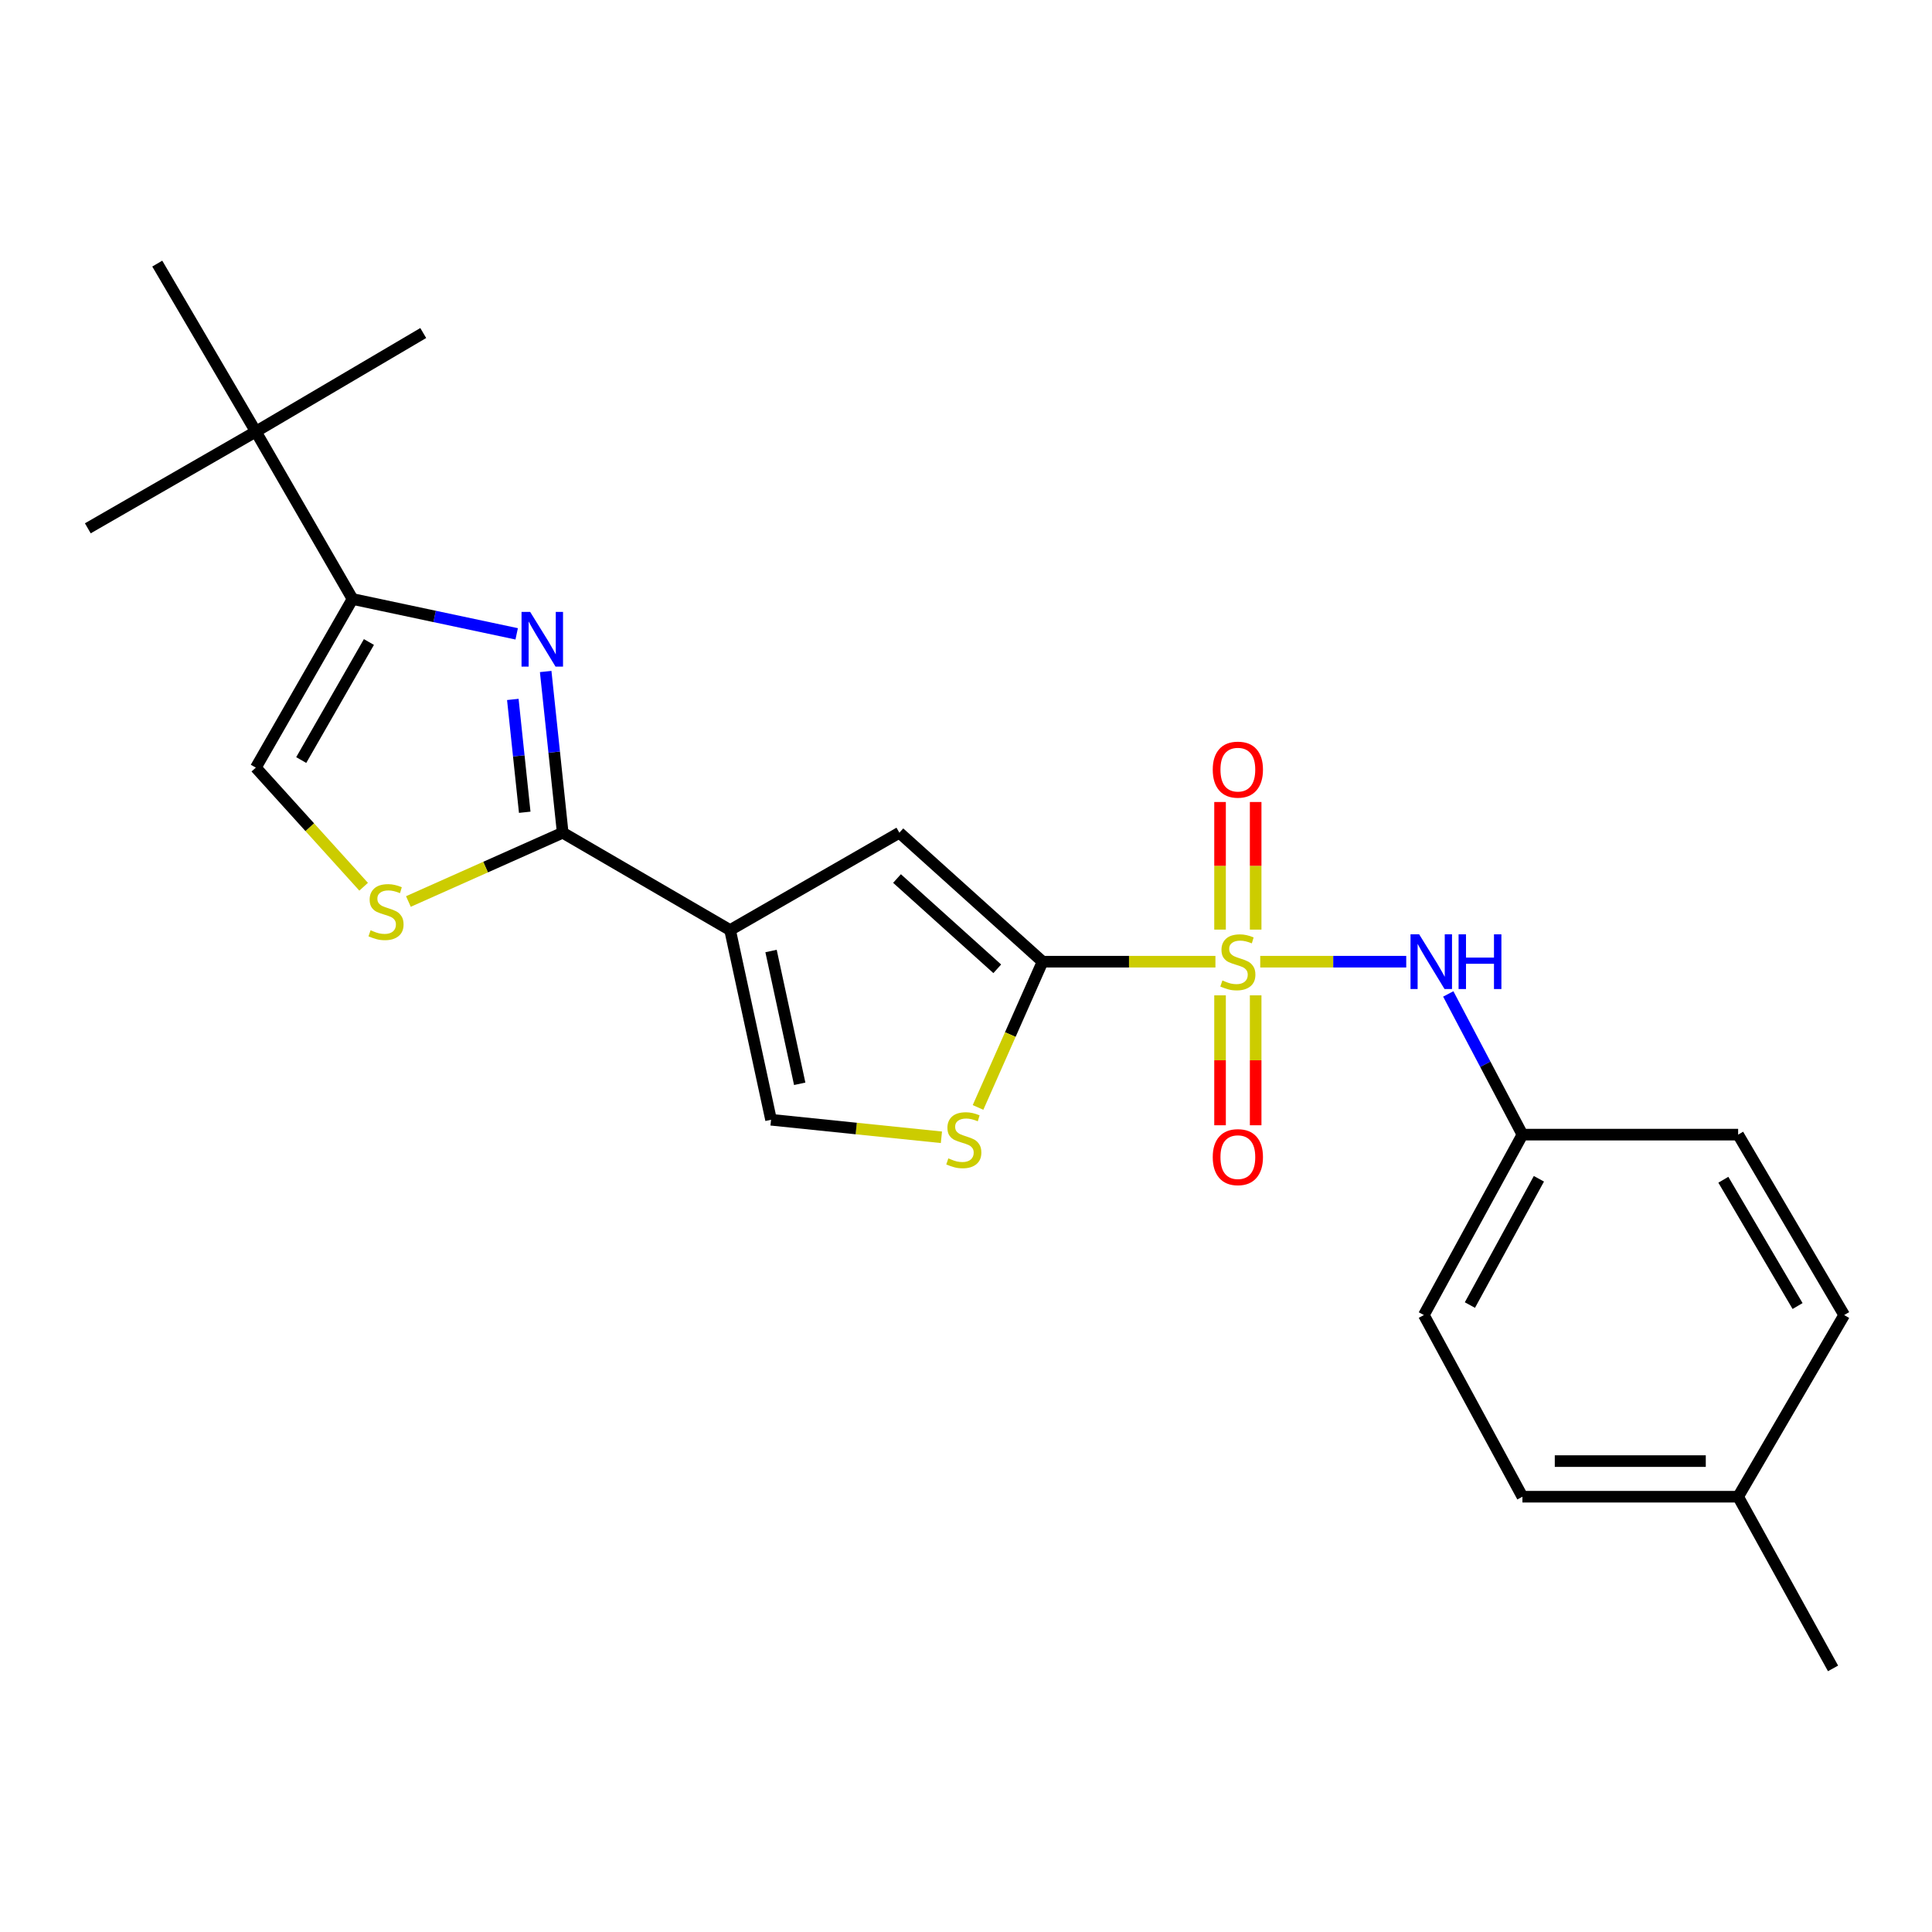 <?xml version='1.0' encoding='iso-8859-1'?>
<svg version='1.1' baseProfile='full'
              xmlns='http://www.w3.org/2000/svg'
                      xmlns:rdkit='http://www.rdkit.org/xml'
                      xmlns:xlink='http://www.w3.org/1999/xlink'
                  xml:space='preserve'
width='1000px' height='1000px' viewBox='0 0 1000 1000'>
<!-- END OF HEADER -->
<rect style='opacity:1.0;fill:#FFFFFF;stroke:none' width='1000' height='1000' x='0' y='0'> </rect>
<path class='bond-0' d='M 629.105,497.768 L 584.367,497.768' style='fill:none;fill-rule:evenodd;stroke:#CCCC00;stroke-width:6px;stroke-linecap:butt;stroke-linejoin:miter;stroke-opacity:1' />
<path class='bond-0' d='M 584.367,497.768 L 539.63,497.768' style='fill:none;fill-rule:evenodd;stroke:#000000;stroke-width:6px;stroke-linecap:butt;stroke-linejoin:miter;stroke-opacity:1' />
<path class='bond-9' d='M 652.294,497.768 L 690.081,497.768' style='fill:none;fill-rule:evenodd;stroke:#CCCC00;stroke-width:6px;stroke-linecap:butt;stroke-linejoin:miter;stroke-opacity:1' />
<path class='bond-9' d='M 690.081,497.768 L 727.867,497.768' style='fill:none;fill-rule:evenodd;stroke:#0000FF;stroke-width:6px;stroke-linecap:butt;stroke-linejoin:miter;stroke-opacity:1' />
<path class='bond-11' d='M 631.495,515.175 L 631.495,548.806' style='fill:none;fill-rule:evenodd;stroke:#CCCC00;stroke-width:6px;stroke-linecap:butt;stroke-linejoin:miter;stroke-opacity:1' />
<path class='bond-11' d='M 631.495,548.806 L 631.495,582.438' style='fill:none;fill-rule:evenodd;stroke:#FF0000;stroke-width:6px;stroke-linecap:butt;stroke-linejoin:miter;stroke-opacity:1' />
<path class='bond-11' d='M 649.928,515.175 L 649.928,548.806' style='fill:none;fill-rule:evenodd;stroke:#CCCC00;stroke-width:6px;stroke-linecap:butt;stroke-linejoin:miter;stroke-opacity:1' />
<path class='bond-11' d='M 649.928,548.806 L 649.928,582.438' style='fill:none;fill-rule:evenodd;stroke:#FF0000;stroke-width:6px;stroke-linecap:butt;stroke-linejoin:miter;stroke-opacity:1' />
<path class='bond-12' d='M 649.928,481.161 L 649.928,448.138' style='fill:none;fill-rule:evenodd;stroke:#CCCC00;stroke-width:6px;stroke-linecap:butt;stroke-linejoin:miter;stroke-opacity:1' />
<path class='bond-12' d='M 649.928,448.138 L 649.928,415.115' style='fill:none;fill-rule:evenodd;stroke:#FF0000;stroke-width:6px;stroke-linecap:butt;stroke-linejoin:miter;stroke-opacity:1' />
<path class='bond-12' d='M 631.495,481.161 L 631.495,448.138' style='fill:none;fill-rule:evenodd;stroke:#CCCC00;stroke-width:6px;stroke-linecap:butt;stroke-linejoin:miter;stroke-opacity:1' />
<path class='bond-12' d='M 631.495,448.138 L 631.495,415.115' style='fill:none;fill-rule:evenodd;stroke:#FF0000;stroke-width:6px;stroke-linecap:butt;stroke-linejoin:miter;stroke-opacity:1' />
<path class='bond-4' d='M 539.63,497.768 L 465.511,431.011' style='fill:none;fill-rule:evenodd;stroke:#000000;stroke-width:6px;stroke-linecap:butt;stroke-linejoin:miter;stroke-opacity:1' />
<path class='bond-4' d='M 516.176,501.45 L 464.293,454.721' style='fill:none;fill-rule:evenodd;stroke:#000000;stroke-width:6px;stroke-linecap:butt;stroke-linejoin:miter;stroke-opacity:1' />
<path class='bond-6' d='M 539.63,497.768 L 522.93,535.489' style='fill:none;fill-rule:evenodd;stroke:#000000;stroke-width:6px;stroke-linecap:butt;stroke-linejoin:miter;stroke-opacity:1' />
<path class='bond-6' d='M 522.93,535.489 L 506.229,573.211' style='fill:none;fill-rule:evenodd;stroke:#CCCC00;stroke-width:6px;stroke-linecap:butt;stroke-linejoin:miter;stroke-opacity:1' />
<path class='bond-1' d='M 377.895,481.404 L 465.511,431.011' style='fill:none;fill-rule:evenodd;stroke:#000000;stroke-width:6px;stroke-linecap:butt;stroke-linejoin:miter;stroke-opacity:1' />
<path class='bond-2' d='M 377.895,481.404 L 291.252,431.011' style='fill:none;fill-rule:evenodd;stroke:#000000;stroke-width:6px;stroke-linecap:butt;stroke-linejoin:miter;stroke-opacity:1' />
<path class='bond-24' d='M 377.895,481.404 L 399.092,579.587' style='fill:none;fill-rule:evenodd;stroke:#000000;stroke-width:6px;stroke-linecap:butt;stroke-linejoin:miter;stroke-opacity:1' />
<path class='bond-24' d='M 399.092,492.241 L 413.93,560.97' style='fill:none;fill-rule:evenodd;stroke:#000000;stroke-width:6px;stroke-linecap:butt;stroke-linejoin:miter;stroke-opacity:1' />
<path class='bond-3' d='M 291.252,431.011 L 286.848,389.29' style='fill:none;fill-rule:evenodd;stroke:#000000;stroke-width:6px;stroke-linecap:butt;stroke-linejoin:miter;stroke-opacity:1' />
<path class='bond-3' d='M 286.848,389.29 L 282.444,347.569' style='fill:none;fill-rule:evenodd;stroke:#0000FF;stroke-width:6px;stroke-linecap:butt;stroke-linejoin:miter;stroke-opacity:1' />
<path class='bond-3' d='M 271.6,420.43 L 268.517,391.225' style='fill:none;fill-rule:evenodd;stroke:#000000;stroke-width:6px;stroke-linecap:butt;stroke-linejoin:miter;stroke-opacity:1' />
<path class='bond-3' d='M 268.517,391.225 L 265.435,362.02' style='fill:none;fill-rule:evenodd;stroke:#0000FF;stroke-width:6px;stroke-linecap:butt;stroke-linejoin:miter;stroke-opacity:1' />
<path class='bond-7' d='M 291.252,431.011 L 251.321,448.813' style='fill:none;fill-rule:evenodd;stroke:#000000;stroke-width:6px;stroke-linecap:butt;stroke-linejoin:miter;stroke-opacity:1' />
<path class='bond-7' d='M 251.321,448.813 L 211.389,466.614' style='fill:none;fill-rule:evenodd;stroke:#CCCC00;stroke-width:6px;stroke-linecap:butt;stroke-linejoin:miter;stroke-opacity:1' />
<path class='bond-5' d='M 267.434,328.079 L 224.952,319.061' style='fill:none;fill-rule:evenodd;stroke:#0000FF;stroke-width:6px;stroke-linecap:butt;stroke-linejoin:miter;stroke-opacity:1' />
<path class='bond-5' d='M 224.952,319.061 L 182.469,310.043' style='fill:none;fill-rule:evenodd;stroke:#000000;stroke-width:6px;stroke-linecap:butt;stroke-linejoin:miter;stroke-opacity:1' />
<path class='bond-13' d='M 182.469,310.043 L 132.415,223.4' style='fill:none;fill-rule:evenodd;stroke:#000000;stroke-width:6px;stroke-linecap:butt;stroke-linejoin:miter;stroke-opacity:1' />
<path class='bond-26' d='M 182.469,310.043 L 132.415,397.321' style='fill:none;fill-rule:evenodd;stroke:#000000;stroke-width:6px;stroke-linecap:butt;stroke-linejoin:miter;stroke-opacity:1' />
<path class='bond-26' d='M 190.951,332.305 L 155.913,393.399' style='fill:none;fill-rule:evenodd;stroke:#000000;stroke-width:6px;stroke-linecap:butt;stroke-linejoin:miter;stroke-opacity:1' />
<path class='bond-8' d='M 487.276,588.657 L 443.184,584.122' style='fill:none;fill-rule:evenodd;stroke:#CCCC00;stroke-width:6px;stroke-linecap:butt;stroke-linejoin:miter;stroke-opacity:1' />
<path class='bond-8' d='M 443.184,584.122 L 399.092,579.587' style='fill:none;fill-rule:evenodd;stroke:#000000;stroke-width:6px;stroke-linecap:butt;stroke-linejoin:miter;stroke-opacity:1' />
<path class='bond-10' d='M 188.216,458.972 L 160.315,428.146' style='fill:none;fill-rule:evenodd;stroke:#CCCC00;stroke-width:6px;stroke-linecap:butt;stroke-linejoin:miter;stroke-opacity:1' />
<path class='bond-10' d='M 160.315,428.146 L 132.415,397.321' style='fill:none;fill-rule:evenodd;stroke:#000000;stroke-width:6px;stroke-linecap:butt;stroke-linejoin:miter;stroke-opacity:1' />
<path class='bond-14' d='M 749.618,514.458 L 768.813,550.873' style='fill:none;fill-rule:evenodd;stroke:#0000FF;stroke-width:6px;stroke-linecap:butt;stroke-linejoin:miter;stroke-opacity:1' />
<path class='bond-14' d='M 768.813,550.873 L 788.008,587.288' style='fill:none;fill-rule:evenodd;stroke:#000000;stroke-width:6px;stroke-linecap:butt;stroke-linejoin:miter;stroke-opacity:1' />
<path class='bond-20' d='M 132.415,223.4 L 219.068,172.373' style='fill:none;fill-rule:evenodd;stroke:#000000;stroke-width:6px;stroke-linecap:butt;stroke-linejoin:miter;stroke-opacity:1' />
<path class='bond-21' d='M 132.415,223.4 L 45.455,273.454' style='fill:none;fill-rule:evenodd;stroke:#000000;stroke-width:6px;stroke-linecap:butt;stroke-linejoin:miter;stroke-opacity:1' />
<path class='bond-22' d='M 132.415,223.4 L 81.398,136.439' style='fill:none;fill-rule:evenodd;stroke:#000000;stroke-width:6px;stroke-linecap:butt;stroke-linejoin:miter;stroke-opacity:1' />
<path class='bond-16' d='M 788.008,587.288 L 899.658,587.288' style='fill:none;fill-rule:evenodd;stroke:#000000;stroke-width:6px;stroke-linecap:butt;stroke-linejoin:miter;stroke-opacity:1' />
<path class='bond-17' d='M 788.008,587.288 L 736.991,680.669' style='fill:none;fill-rule:evenodd;stroke:#000000;stroke-width:6px;stroke-linecap:butt;stroke-linejoin:miter;stroke-opacity:1' />
<path class='bond-17' d='M 796.531,610.133 L 760.819,675.499' style='fill:none;fill-rule:evenodd;stroke:#000000;stroke-width:6px;stroke-linecap:butt;stroke-linejoin:miter;stroke-opacity:1' />
<path class='bond-15' d='M 899.658,774.695 L 788.008,774.695' style='fill:none;fill-rule:evenodd;stroke:#000000;stroke-width:6px;stroke-linecap:butt;stroke-linejoin:miter;stroke-opacity:1' />
<path class='bond-15' d='M 882.91,756.263 L 804.755,756.263' style='fill:none;fill-rule:evenodd;stroke:#000000;stroke-width:6px;stroke-linecap:butt;stroke-linejoin:miter;stroke-opacity:1' />
<path class='bond-23' d='M 899.658,774.695 L 948.78,863.561' style='fill:none;fill-rule:evenodd;stroke:#000000;stroke-width:6px;stroke-linecap:butt;stroke-linejoin:miter;stroke-opacity:1' />
<path class='bond-25' d='M 899.658,774.695 L 954.545,680.669' style='fill:none;fill-rule:evenodd;stroke:#000000;stroke-width:6px;stroke-linecap:butt;stroke-linejoin:miter;stroke-opacity:1' />
<path class='bond-18' d='M 899.658,587.288 L 954.545,680.669' style='fill:none;fill-rule:evenodd;stroke:#000000;stroke-width:6px;stroke-linecap:butt;stroke-linejoin:miter;stroke-opacity:1' />
<path class='bond-18' d='M 892,610.636 L 930.422,676.002' style='fill:none;fill-rule:evenodd;stroke:#000000;stroke-width:6px;stroke-linecap:butt;stroke-linejoin:miter;stroke-opacity:1' />
<path class='bond-19' d='M 736.991,680.669 L 788.008,774.695' style='fill:none;fill-rule:evenodd;stroke:#000000;stroke-width:6px;stroke-linecap:butt;stroke-linejoin:miter;stroke-opacity:1' />
<path  class='atom-0' d='M 632.712 507.488
Q 633.032 507.608, 634.352 508.168
Q 635.672 508.728, 637.112 509.088
Q 638.592 509.408, 640.032 509.408
Q 642.712 509.408, 644.272 508.128
Q 645.832 506.808, 645.832 504.528
Q 645.832 502.968, 645.032 502.008
Q 644.272 501.048, 643.072 500.528
Q 641.872 500.008, 639.872 499.408
Q 637.352 498.648, 635.832 497.928
Q 634.352 497.208, 633.272 495.688
Q 632.232 494.168, 632.232 491.608
Q 632.232 488.048, 634.632 485.848
Q 637.072 483.648, 641.872 483.648
Q 645.152 483.648, 648.872 485.208
L 647.952 488.288
Q 644.552 486.888, 641.992 486.888
Q 639.232 486.888, 637.712 488.048
Q 636.192 489.168, 636.232 491.128
Q 636.232 492.648, 636.992 493.568
Q 637.792 494.488, 638.912 495.008
Q 640.072 495.528, 641.992 496.128
Q 644.552 496.928, 646.072 497.728
Q 647.592 498.528, 648.672 500.168
Q 649.792 501.768, 649.792 504.528
Q 649.792 508.448, 647.152 510.568
Q 644.552 512.648, 640.192 512.648
Q 637.672 512.648, 635.752 512.088
Q 633.872 511.568, 631.632 510.648
L 632.712 507.488
' fill='#CCCC00'/>
<path  class='atom-4' d='M 274.424 316.732
L 283.704 331.732
Q 284.624 333.212, 286.104 335.892
Q 287.584 338.572, 287.664 338.732
L 287.664 316.732
L 291.424 316.732
L 291.424 345.052
L 287.544 345.052
L 277.584 328.652
Q 276.424 326.732, 275.184 324.532
Q 273.984 322.332, 273.624 321.652
L 273.624 345.052
L 269.944 345.052
L 269.944 316.732
L 274.424 316.732
' fill='#0000FF'/>
<path  class='atom-7' d='M 490.863 599.568
Q 491.183 599.688, 492.503 600.248
Q 493.823 600.808, 495.263 601.168
Q 496.743 601.488, 498.183 601.488
Q 500.863 601.488, 502.423 600.208
Q 503.983 598.888, 503.983 596.608
Q 503.983 595.048, 503.183 594.088
Q 502.423 593.128, 501.223 592.608
Q 500.023 592.088, 498.023 591.488
Q 495.503 590.728, 493.983 590.008
Q 492.503 589.288, 491.423 587.768
Q 490.383 586.248, 490.383 583.688
Q 490.383 580.128, 492.783 577.928
Q 495.223 575.728, 500.023 575.728
Q 503.303 575.728, 507.023 577.288
L 506.103 580.368
Q 502.703 578.968, 500.143 578.968
Q 497.383 578.968, 495.863 580.128
Q 494.343 581.248, 494.383 583.208
Q 494.383 584.728, 495.143 585.648
Q 495.943 586.568, 497.063 587.088
Q 498.223 587.608, 500.143 588.208
Q 502.703 589.008, 504.223 589.808
Q 505.743 590.608, 506.823 592.248
Q 507.943 593.848, 507.943 596.608
Q 507.943 600.528, 505.303 602.648
Q 502.703 604.728, 498.343 604.728
Q 495.823 604.728, 493.903 604.168
Q 492.023 603.648, 489.783 602.728
L 490.863 599.568
' fill='#CCCC00'/>
<path  class='atom-8' d='M 191.806 481.498
Q 192.126 481.618, 193.446 482.178
Q 194.766 482.738, 196.206 483.098
Q 197.686 483.418, 199.126 483.418
Q 201.806 483.418, 203.366 482.138
Q 204.926 480.818, 204.926 478.538
Q 204.926 476.978, 204.126 476.018
Q 203.366 475.058, 202.166 474.538
Q 200.966 474.018, 198.966 473.418
Q 196.446 472.658, 194.926 471.938
Q 193.446 471.218, 192.366 469.698
Q 191.326 468.178, 191.326 465.618
Q 191.326 462.058, 193.726 459.858
Q 196.166 457.658, 200.966 457.658
Q 204.246 457.658, 207.966 459.218
L 207.046 462.298
Q 203.646 460.898, 201.086 460.898
Q 198.326 460.898, 196.806 462.058
Q 195.286 463.178, 195.326 465.138
Q 195.326 466.658, 196.086 467.578
Q 196.886 468.498, 198.006 469.018
Q 199.166 469.538, 201.086 470.138
Q 203.646 470.938, 205.166 471.738
Q 206.686 472.538, 207.766 474.178
Q 208.886 475.778, 208.886 478.538
Q 208.886 482.458, 206.246 484.578
Q 203.646 486.658, 199.286 486.658
Q 196.766 486.658, 194.846 486.098
Q 192.966 485.578, 190.726 484.658
L 191.806 481.498
' fill='#CCCC00'/>
<path  class='atom-10' d='M 734.561 483.608
L 743.841 498.608
Q 744.761 500.088, 746.241 502.768
Q 747.721 505.448, 747.801 505.608
L 747.801 483.608
L 751.561 483.608
L 751.561 511.928
L 747.681 511.928
L 737.721 495.528
Q 736.561 493.608, 735.321 491.408
Q 734.121 489.208, 733.761 488.528
L 733.761 511.928
L 730.081 511.928
L 730.081 483.608
L 734.561 483.608
' fill='#0000FF'/>
<path  class='atom-10' d='M 754.961 483.608
L 758.801 483.608
L 758.801 495.648
L 773.281 495.648
L 773.281 483.608
L 777.121 483.608
L 777.121 511.928
L 773.281 511.928
L 773.281 498.848
L 758.801 498.848
L 758.801 511.928
L 754.961 511.928
L 754.961 483.608
' fill='#0000FF'/>
<path  class='atom-12' d='M 627.712 598.929
Q 627.712 592.129, 631.072 588.329
Q 634.432 584.529, 640.712 584.529
Q 646.992 584.529, 650.352 588.329
Q 653.712 592.129, 653.712 598.929
Q 653.712 605.809, 650.312 609.729
Q 646.912 613.609, 640.712 613.609
Q 634.472 613.609, 631.072 609.729
Q 627.712 605.849, 627.712 598.929
M 640.712 610.409
Q 645.032 610.409, 647.352 607.529
Q 649.712 604.609, 649.712 598.929
Q 649.712 593.369, 647.352 590.569
Q 645.032 587.729, 640.712 587.729
Q 636.392 587.729, 634.032 590.529
Q 631.712 593.329, 631.712 598.929
Q 631.712 604.649, 634.032 607.529
Q 636.392 610.409, 640.712 610.409
' fill='#FF0000'/>
<path  class='atom-13' d='M 627.712 398.363
Q 627.712 391.563, 631.072 387.763
Q 634.432 383.963, 640.712 383.963
Q 646.992 383.963, 650.352 387.763
Q 653.712 391.563, 653.712 398.363
Q 653.712 405.243, 650.312 409.163
Q 646.912 413.043, 640.712 413.043
Q 634.472 413.043, 631.072 409.163
Q 627.712 405.283, 627.712 398.363
M 640.712 409.843
Q 645.032 409.843, 647.352 406.963
Q 649.712 404.043, 649.712 398.363
Q 649.712 392.803, 647.352 390.003
Q 645.032 387.163, 640.712 387.163
Q 636.392 387.163, 634.032 389.963
Q 631.712 392.763, 631.712 398.363
Q 631.712 404.083, 634.032 406.963
Q 636.392 409.843, 640.712 409.843
' fill='#FF0000'/>
</svg>
